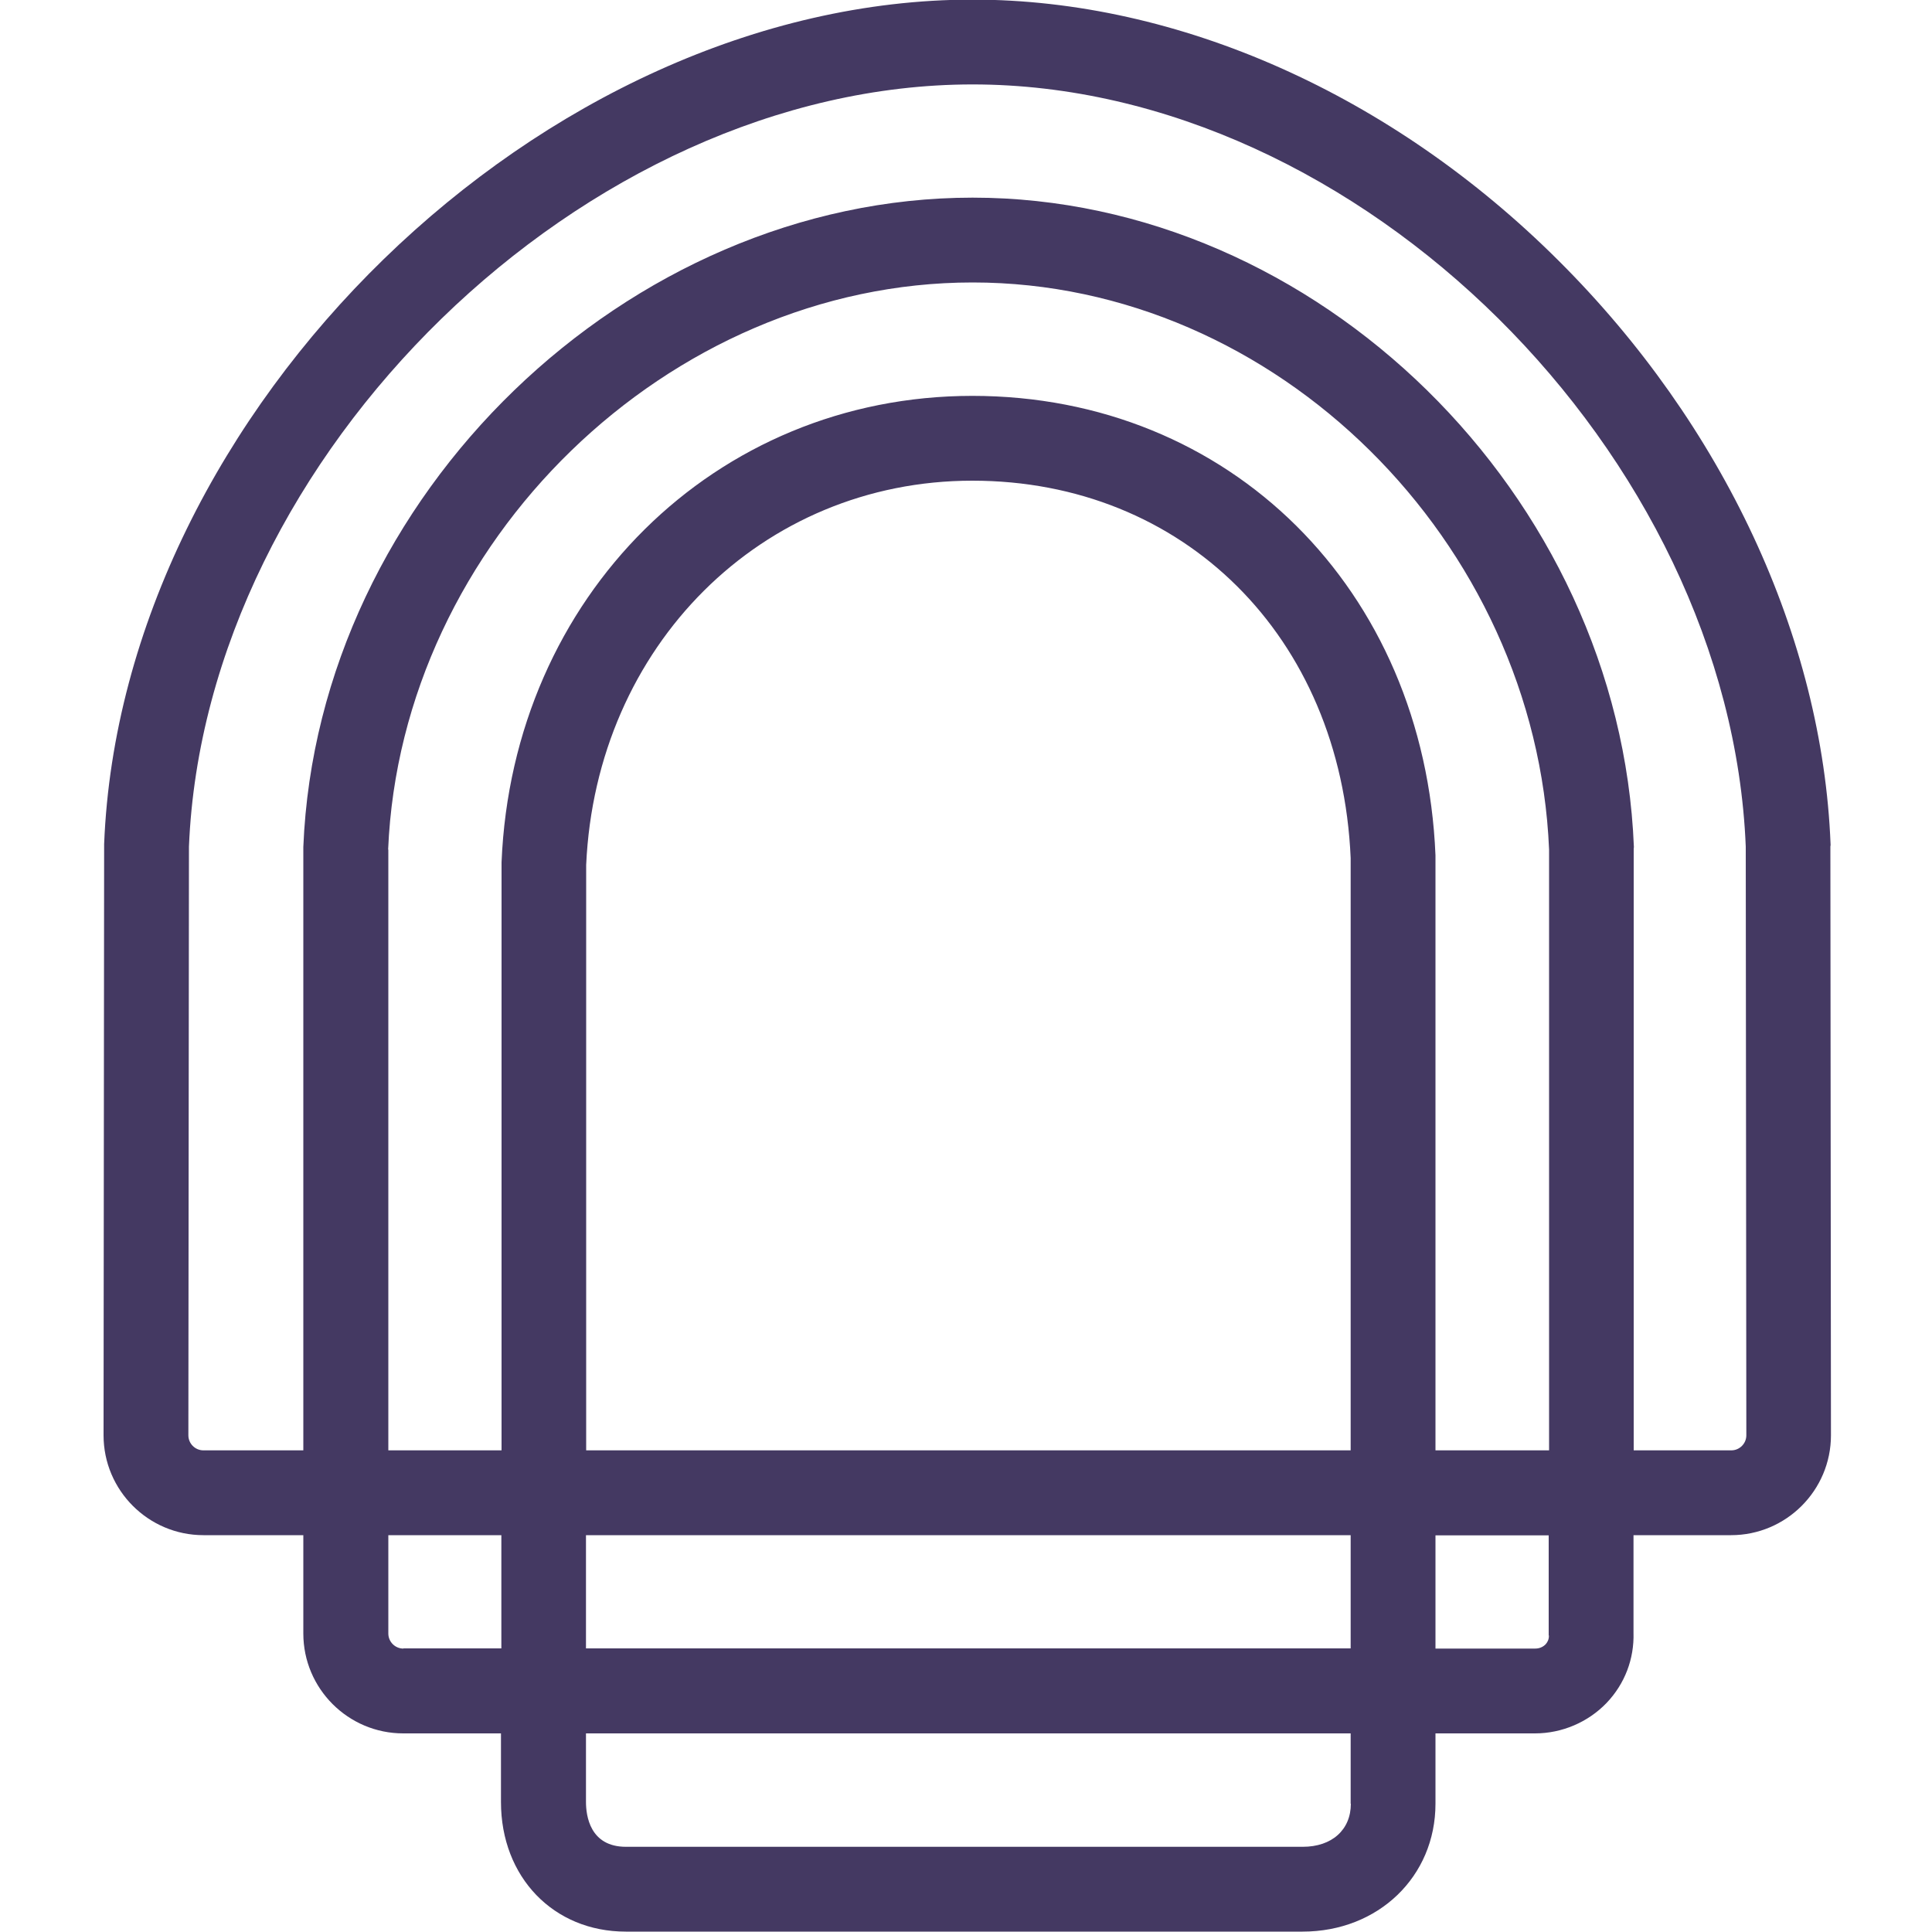 <svg width="40" height="40" viewBox="0 0 40 40" fill="none" xmlns="http://www.w3.org/2000/svg">
<path d="M37.9 17.512V17.48C37.732 13.196 35.68 8.792 32.268 5.396C28.824 1.96 24.4 -0.008 20.136 -0.008C11.248 -0.008 2.512 8.488 2.156 17.476L2.144 29.716C2.144 30.856 3.072 31.784 4.212 31.784H6.28V33.82C6.28 34.96 7.208 35.888 8.348 35.888H10.372V37.308C10.372 38.864 11.46 39.992 12.956 39.992H26.968C28.536 39.992 29.72 38.852 29.72 37.344V35.888H31.78C32.34 35.888 32.88 35.656 33.264 35.256C33.64 34.86 33.836 34.348 33.82 33.8V31.784H35.84C36.98 31.784 37.908 30.856 37.908 29.716L37.896 17.512H37.9ZM8.352 34.132C8.18 34.132 8.04 33.992 8.04 33.82V31.784H10.38V34.128H8.352V34.132ZM8.036 17.588C8.304 11.224 13.84 5.848 20.136 5.848C26.432 5.848 31.804 11.22 32.072 17.588V30.028H29.72V17.744V17.708C29.492 12.196 25.456 8.196 20.132 8.196C14.808 8.196 10.612 12.348 10.384 17.852V30.028H8.04V17.588H8.036ZM12.136 30.028V17.908C12.34 13.372 15.772 9.952 20.132 9.952C24.492 9.952 27.764 13.164 27.964 17.764V30.028H12.136ZM27.964 31.784V34.128H12.132V31.784H27.964ZM27.968 37.344C27.968 37.884 27.576 38.236 26.972 38.236H12.96C12.212 38.236 12.132 37.588 12.132 37.308V35.888H27.964V37.344H27.968ZM32.068 33.86C32.072 33.948 32.032 34.008 32 34.044C31.968 34.076 31.9 34.132 31.784 34.132H29.72V31.788H32.064V33.82V33.86H32.068ZM35.844 30.028H33.824V17.572L33.828 17.536C33.536 10.248 27.264 4.092 20.136 4.092C13.008 4.092 6.576 10.248 6.28 17.536V17.552V30.028H4.212C4.04 30.028 3.9 29.888 3.9 29.716L3.912 17.528C4.244 9.416 12.12 1.748 20.136 1.748C28.152 1.748 35.816 9.416 36.144 17.528L36.156 29.716C36.156 29.888 36.016 30.028 35.844 30.028Z" fill="#443962"/>
</svg>
